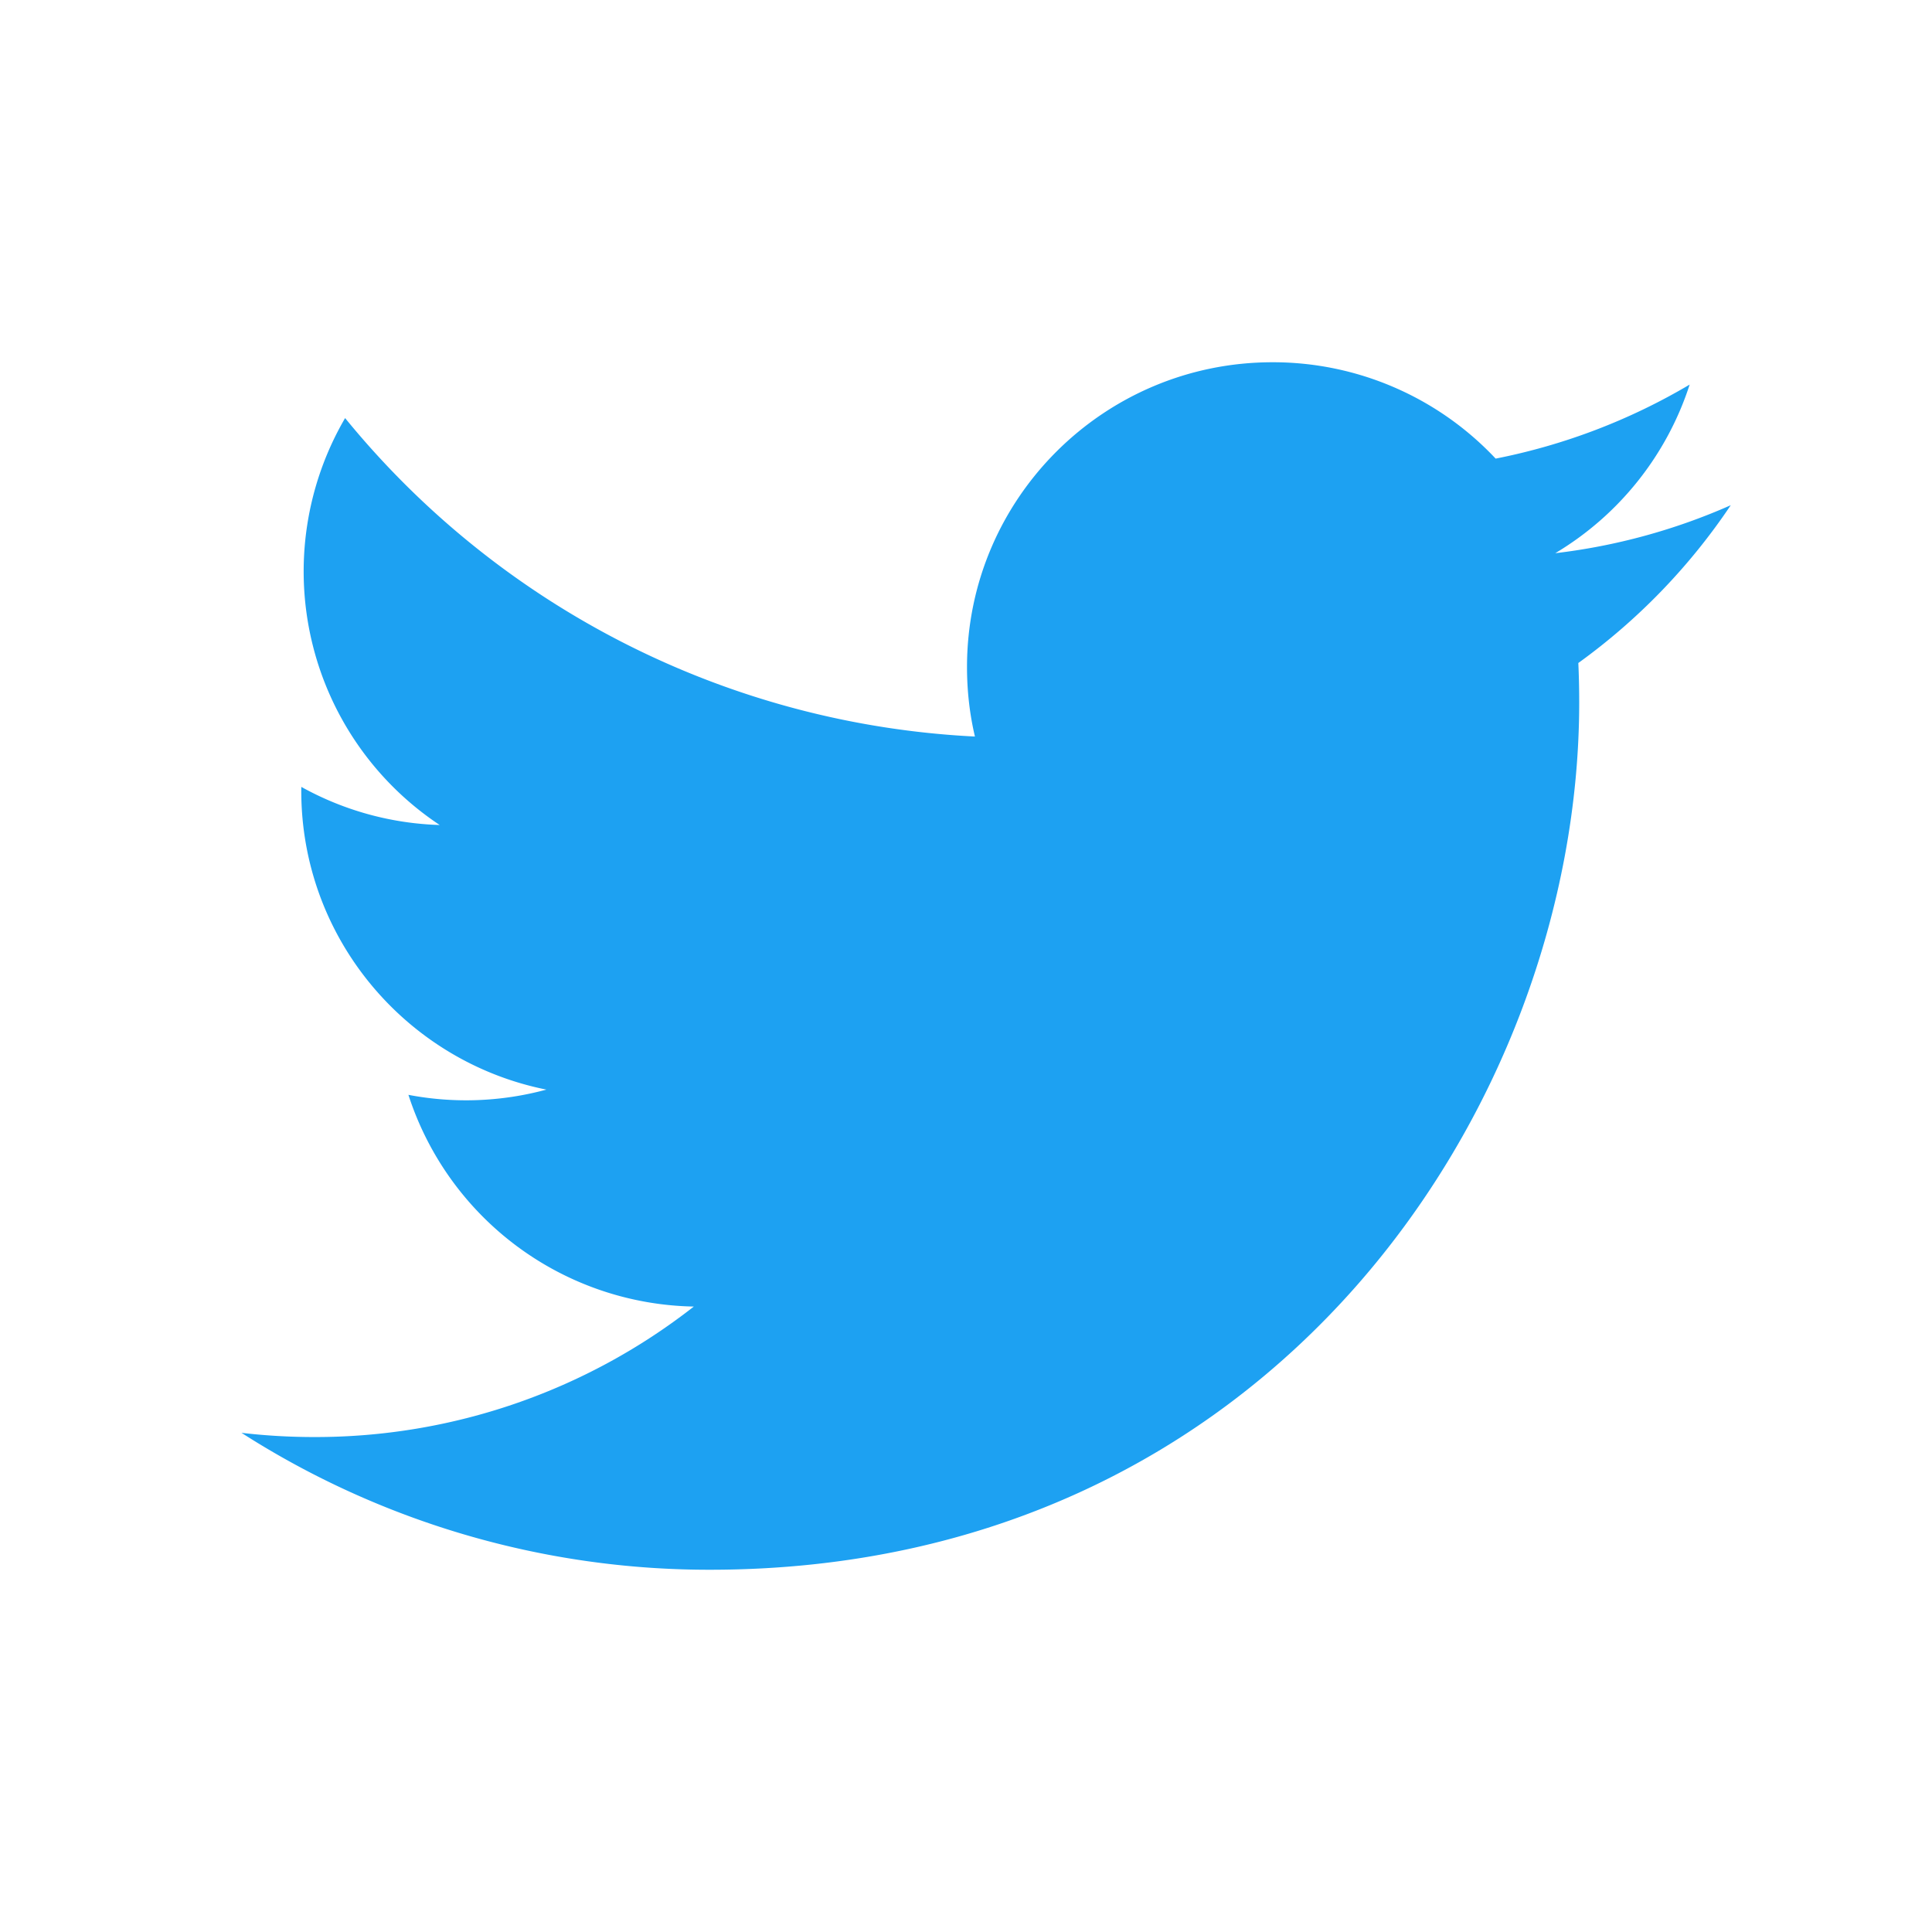 <svg width="48" height="48" fill="none" xmlns="http://www.w3.org/2000/svg"><path d="M17.636 39C31.6 39 39.235 27.46 39.235 17.452c0-.328-.007-.654-.022-.98A15.419 15.419 0 0043 12.552a15.162 15.162 0 01-4.36 1.192 7.604 7.604 0 003.339-4.189 15.247 15.247 0 01-4.82 1.839A7.59 7.59 0 0031.616 9c-4.192 0-7.591 3.392-7.591 7.572 0 .595.066 1.173.197 1.727a21.572 21.572 0 01-15.648-7.912 7.563 7.563 0 002.35 10.11 7.548 7.548 0 01-3.438-.947l-.001.097c0 3.667 2.617 6.73 6.09 7.424a7.62 7.62 0 01-3.428.13 7.597 7.597 0 007.091 5.26 15.251 15.251 0 01-9.428 3.242c-.612 0-1.217-.035-1.811-.105A21.524 21.524 0 0017.637 39" fill="#1DA1F2"/></svg>